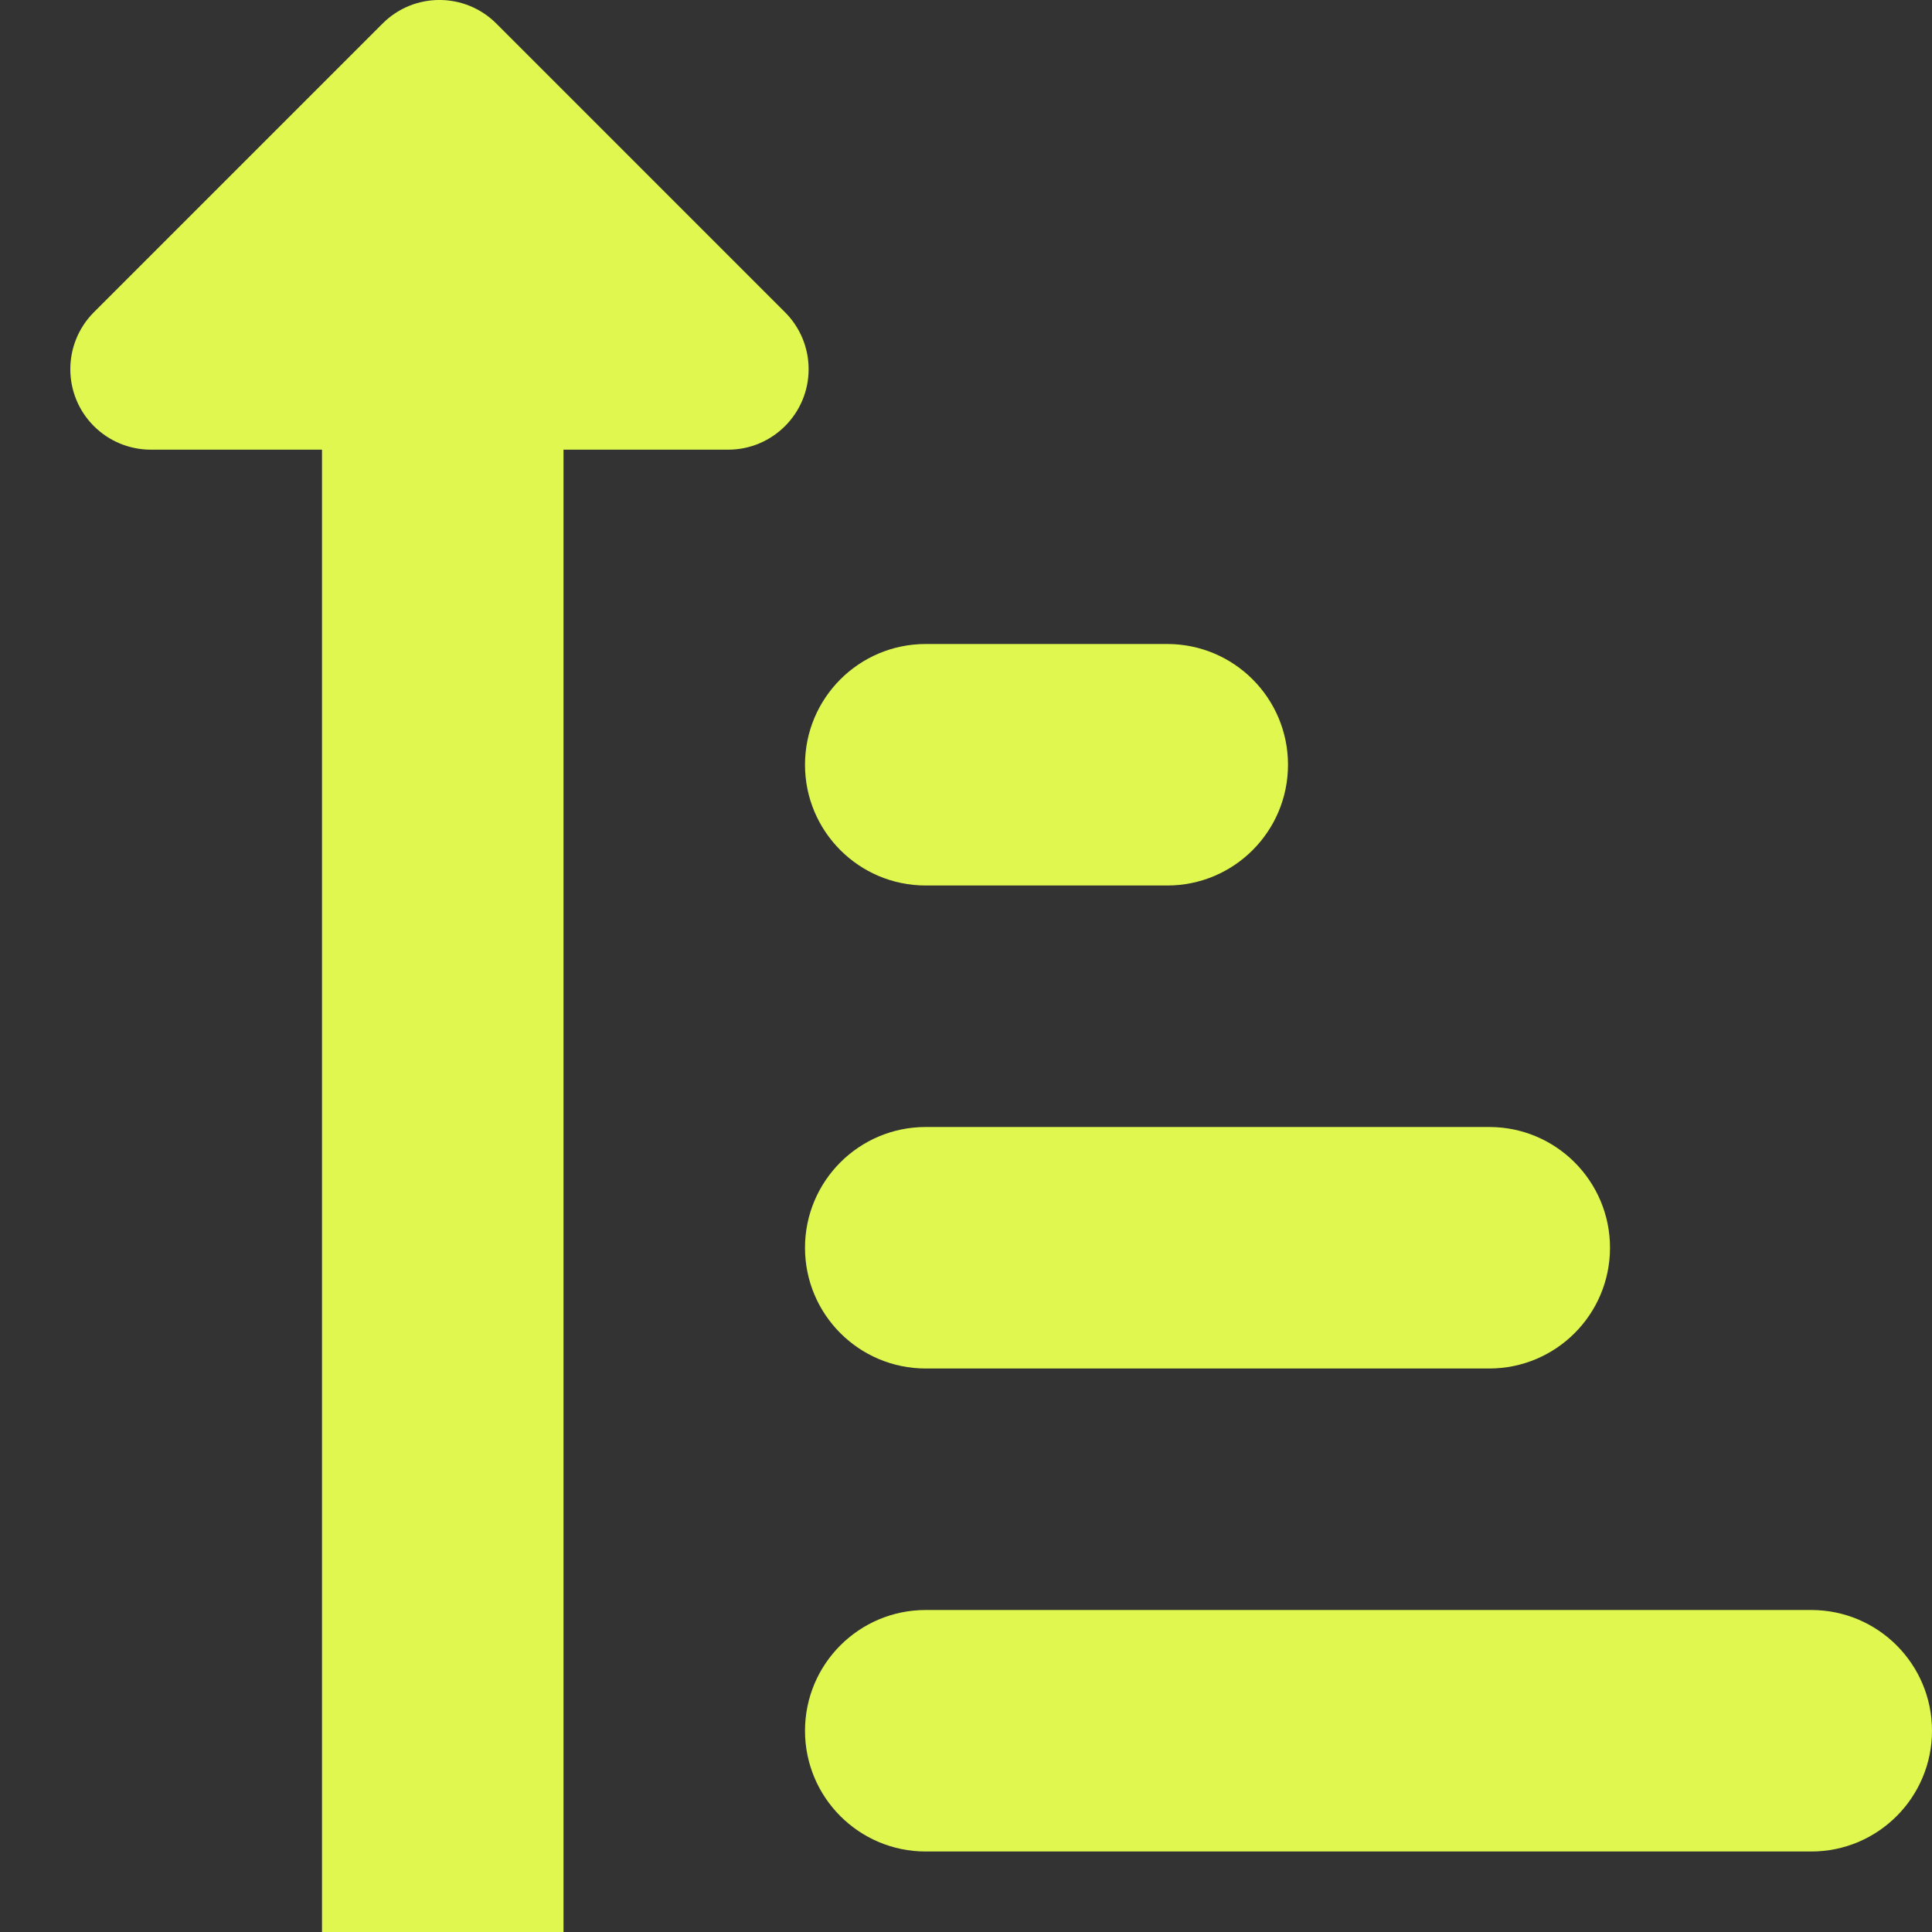 <svg width="24" height="24" viewBox="0 0 24 24" fill="none" xmlns="http://www.w3.org/2000/svg">
<rect x="0" y="0" width="24" height="24" fill="#333333" stroke="none"/>
<g clip-path="url(#clip0_902_2183)">
<path d="M22.5 20H11.5C10.671 20 10 20.672 10 21.5C10 22.328 10.671 23 11.5 23H22.5C23.329 23 24 22.328 24 21.5C24 20.672 23.329 20 22.5 20Z" fill="#E0F750"/>
<path d="M10 15.5C10 16.328 10.671 17 11.5 17H18.5C19.329 17 20 16.328 20 15.5C20 14.672 19.329 14 18.5 14H11.5C10.671 14 10 14.672 10 15.5Z" fill="#E0F750"/>
<path d="M11.5 11H14.5C15.329 11 16 10.328 16 9.5C16 8.672 15.329 8 14.5 8H11.5C10.671 8 10 8.672 10 9.5C10 10.328 10.671 11 11.5 11Z" fill="#E0F750"/>
<path d="M9.752 3.879L6.166 0.293C5.775 -0.098 5.142 -0.098 4.752 0.293L1.166 3.879C0.776 4.27 0.776 4.903 1.166 5.293C1.353 5.48 1.608 5.586 1.873 5.586H4V24.729C4 25.557 4.671 26.229 5.5 26.229C6.329 26.229 7 25.557 7 24.729V5.586H9.045C9.597 5.586 10.045 5.138 10.045 4.586C10.045 4.321 9.94 4.067 9.752 3.879Z" fill="#E0F750"/>
</g>
<defs>
<clipPath id="clip0_902_2183">
<rect width="24" height="24" fill="white"/>
</clipPath>
</defs>
</svg>
